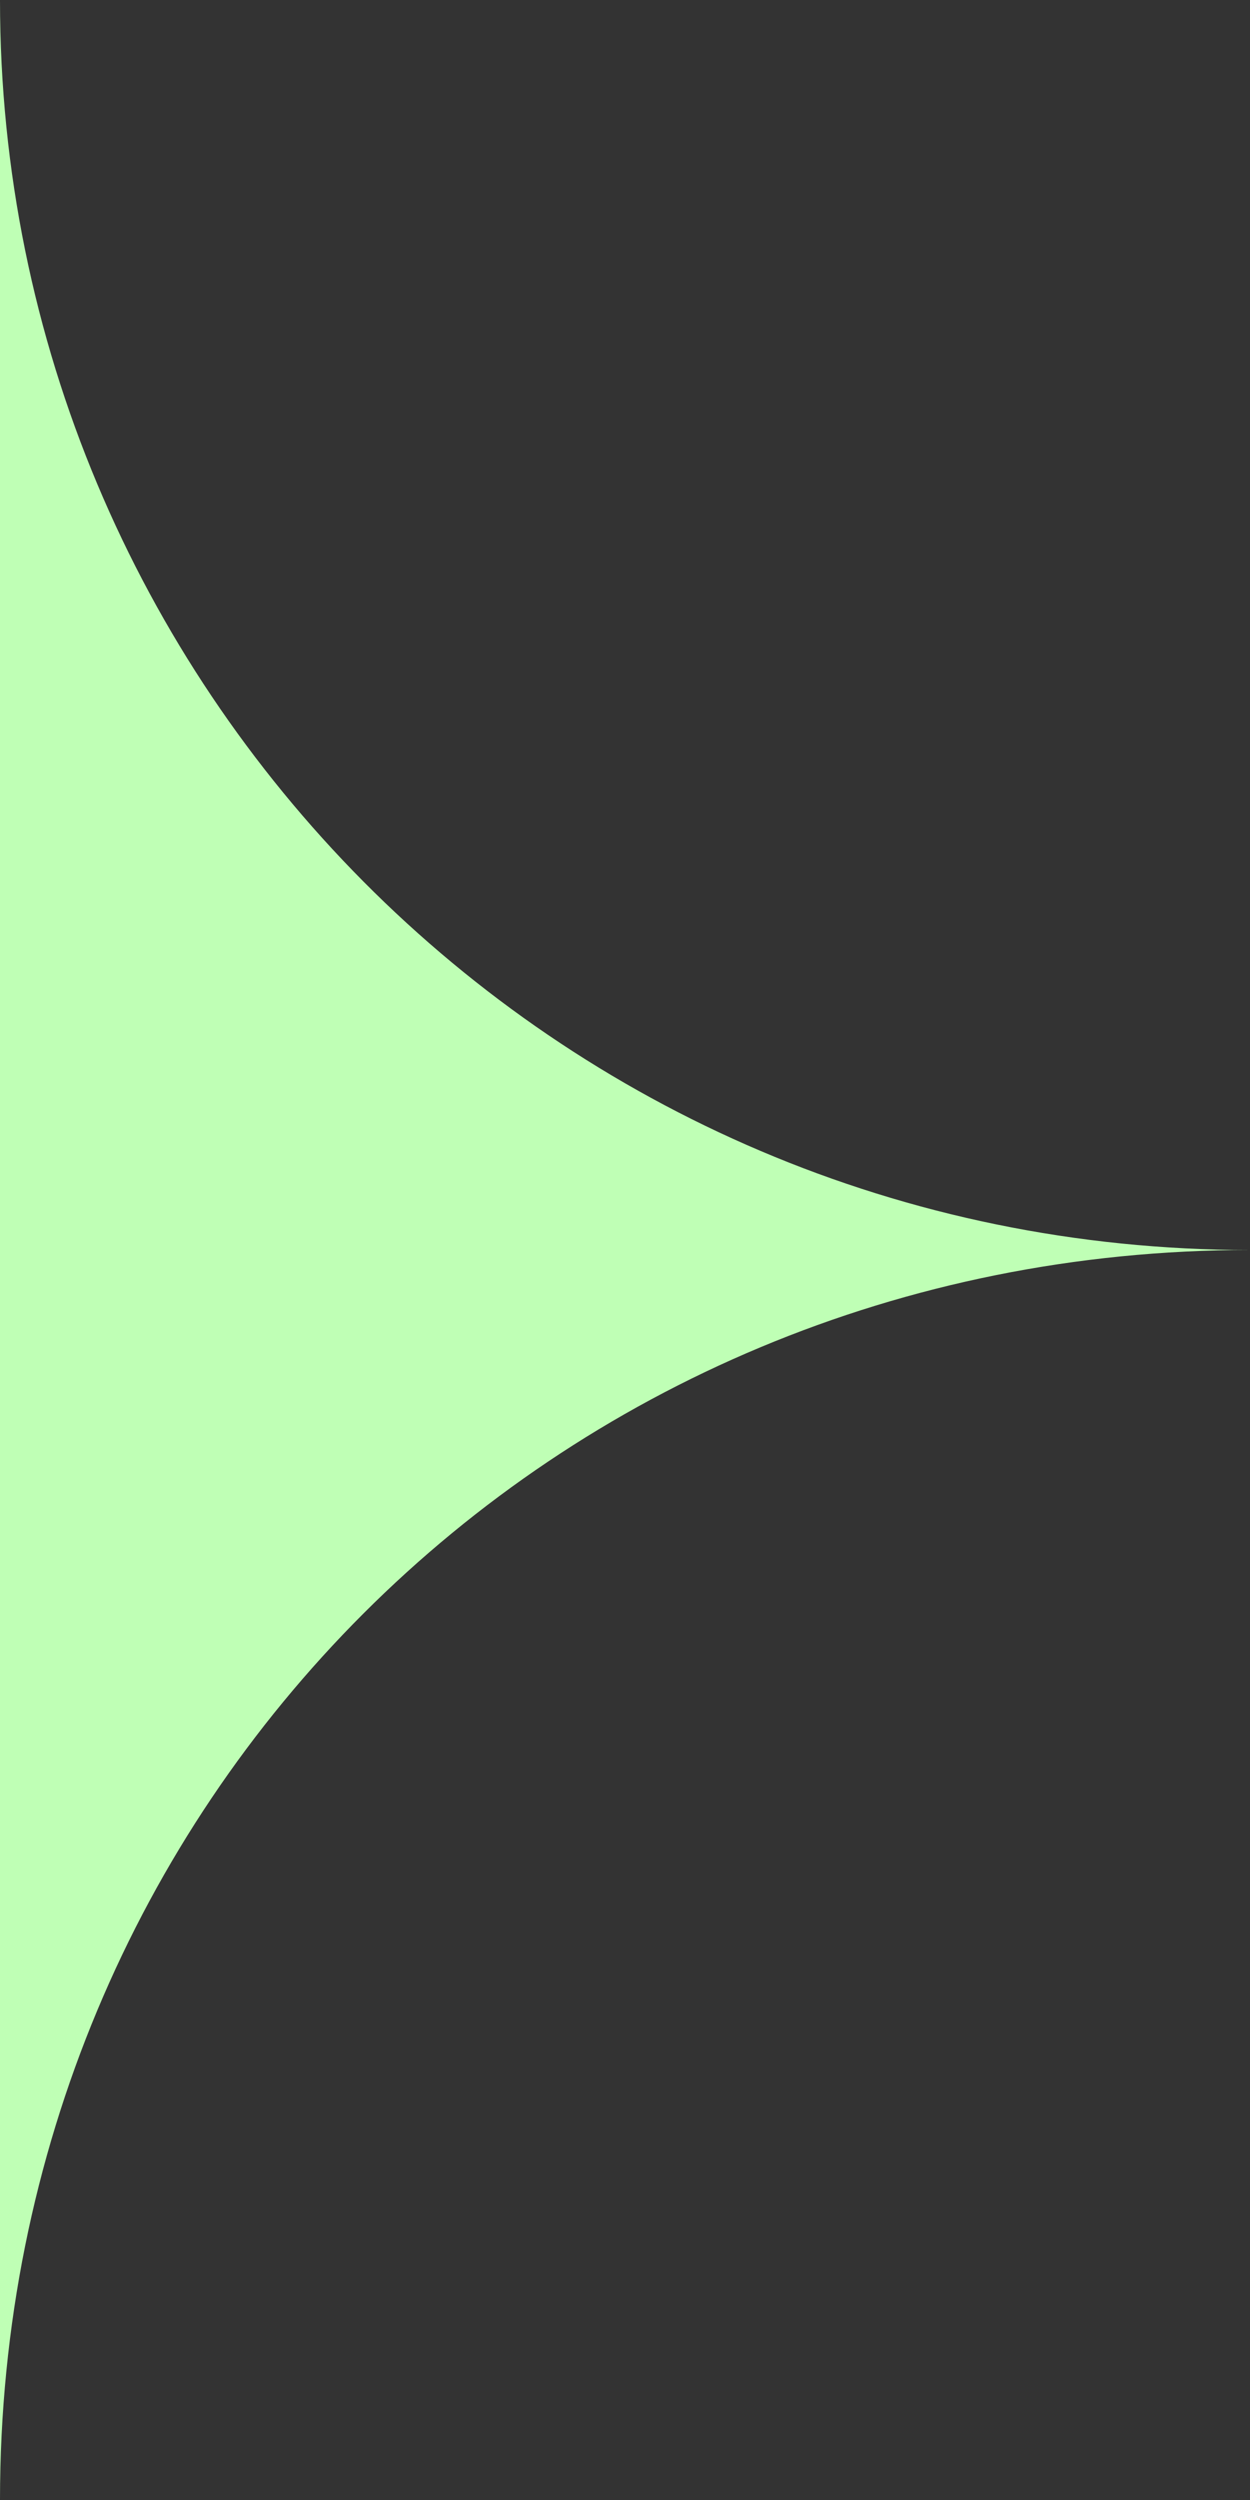 <svg width="30" height="60" viewBox="0 0 30 60" fill="none" xmlns="http://www.w3.org/2000/svg">
<rect x="0" y="0" width="30" height="60" fill="#333333" stroke="none"/>
<path d="M1.90735e-06 60C1.90735e-06 43.579 -13.263 30 -30 30C-13.579 30 1.90735e-06 16.737 1.90735e-06 0C1.90735e-06 16.421 13.263 30 30 30C13.263 30 1.90735e-06 43.263 1.90735e-06 60Z" fill="#BFFFB5"/>
</svg>
